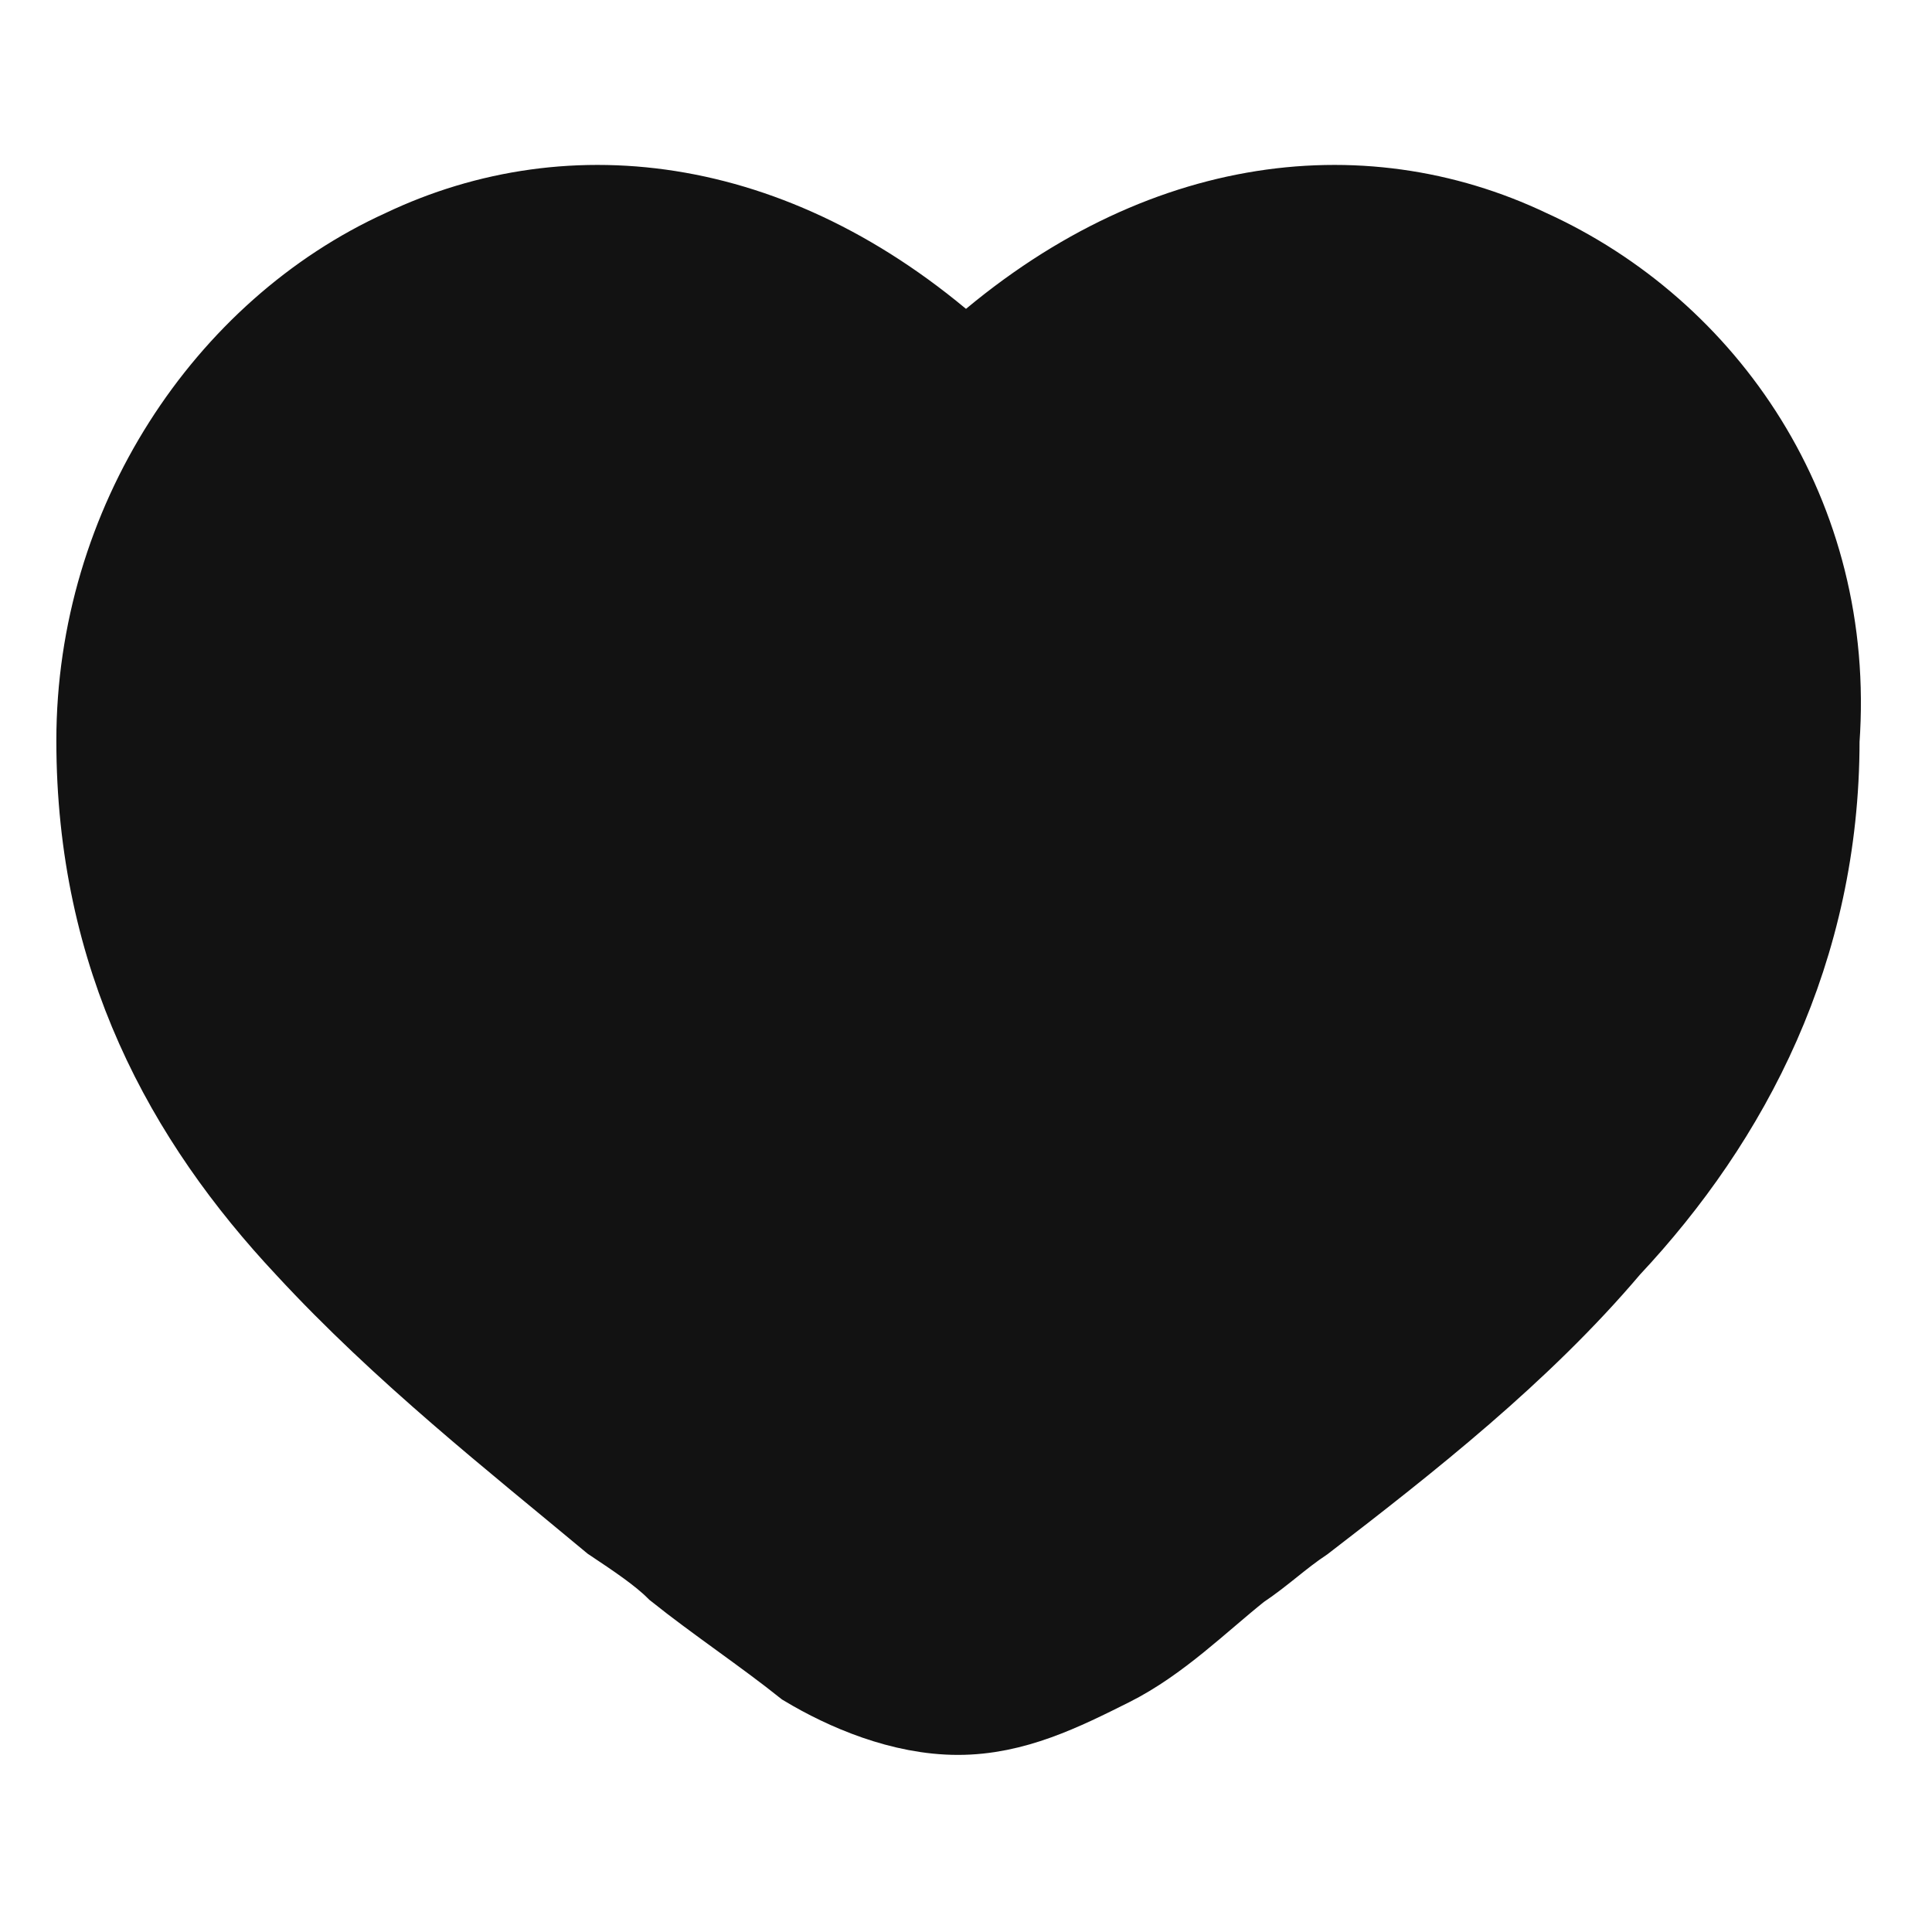<?xml version="1.0" encoding="UTF-8"?> <svg xmlns="http://www.w3.org/2000/svg" width="24" height="24" viewBox="0 0 24 24" fill="none"> <path fill-rule="evenodd" clip-rule="evenodd" d="M19 3.1C16.9 2.1 14.3 2.4 12 4.5C9.7 2.4 7.1 2.1 5 3.1C2.8 4.1 1.2 6.5 1.2 9.2C1.2 11.9 2.3 13.9 3.8 15.5C5 16.8 6.4 17.9 7.6 18.9C7.9 19.1 8.2 19.3 8.4 19.5C8.9 19.9 9.5 20.3 10 20.7C10.5 21 11.2 21.3 11.9 21.3C12.6 21.3 13.2 21 13.8 20.7C14.4 20.4 14.9 19.9 15.4 19.5C15.7 19.3 15.9 19.1 16.2 18.9C17.5 17.9 18.9 16.8 20 15.5C21.5 13.9 22.6 11.8 22.6 9.2C22.8 6.4 21.2 4.1 19 3.1ZM19.1 14.5C18 15.7 16.8 16.7 15.5 17.6C15.2 17.8 14.9 18.1 14.6 18.3C14.1 18.7 13.6 19.1 13.2 19.3C12.7 19.6 12.4 19.7 12.1 19.7C11.8 19.7 11.4 19.6 11 19.3C10.5 19 10.1 18.7 9.6 18.3C9.3 18.1 9 17.8 8.7 17.6C7.5 16.6 6.2 15.7 5.1 14.5C3.7 13 2.8 11.3 2.8 9.1C2.8 7 4 5.1 5.7 4.4C7.2 3.7 9.4 3.9 11.5 6C11.6 6.2 11.8 6.2 12 6.2C12.2 6.2 12.4 6.1 12.5 6C14.6 3.9 16.7 3.7 18.3 4.4C20 5.2 21.2 7 21.2 9.1C21.2 11.3 20.3 13 19.1 14.5Z" fill="#121212" stroke="#121212" stroke-miterlimit="10"></path> <path fill-rule="evenodd" clip-rule="evenodd" d="M21.2 9.1C21.2 11.3 20.3 13 19 14.4C17.9 15.6 16.7 16.6 15.4 17.5C15.1 17.7 14.8 18 14.5 18.2C14 18.6 13.5 19 13.1 19.2C12.6 19.5 12.3 19.6 12 19.6C11.7 19.6 11.3 19.5 10.9 19.2C10.4 18.9 10 18.6 9.5 18.2C9.2 18 8.9 17.7 8.6 17.5C7.4 16.5 6.1 15.6 5 14.4C3.7 13 2.8 11.3 2.8 9.1C2.8 7 4 5.1 5.7 4.4C7.2 3.7 9.4 3.9 11.5 6C11.6 6.2 11.8 6.2 12 6.2C12.2 6.2 12.4 6.1 12.5 6C14.6 3.9 16.7 3.7 18.3 4.4C20 5.2 21.2 7 21.2 9.1Z" fill="#121212" stroke="#121212" stroke-miterlimit="10"></path> </svg> 